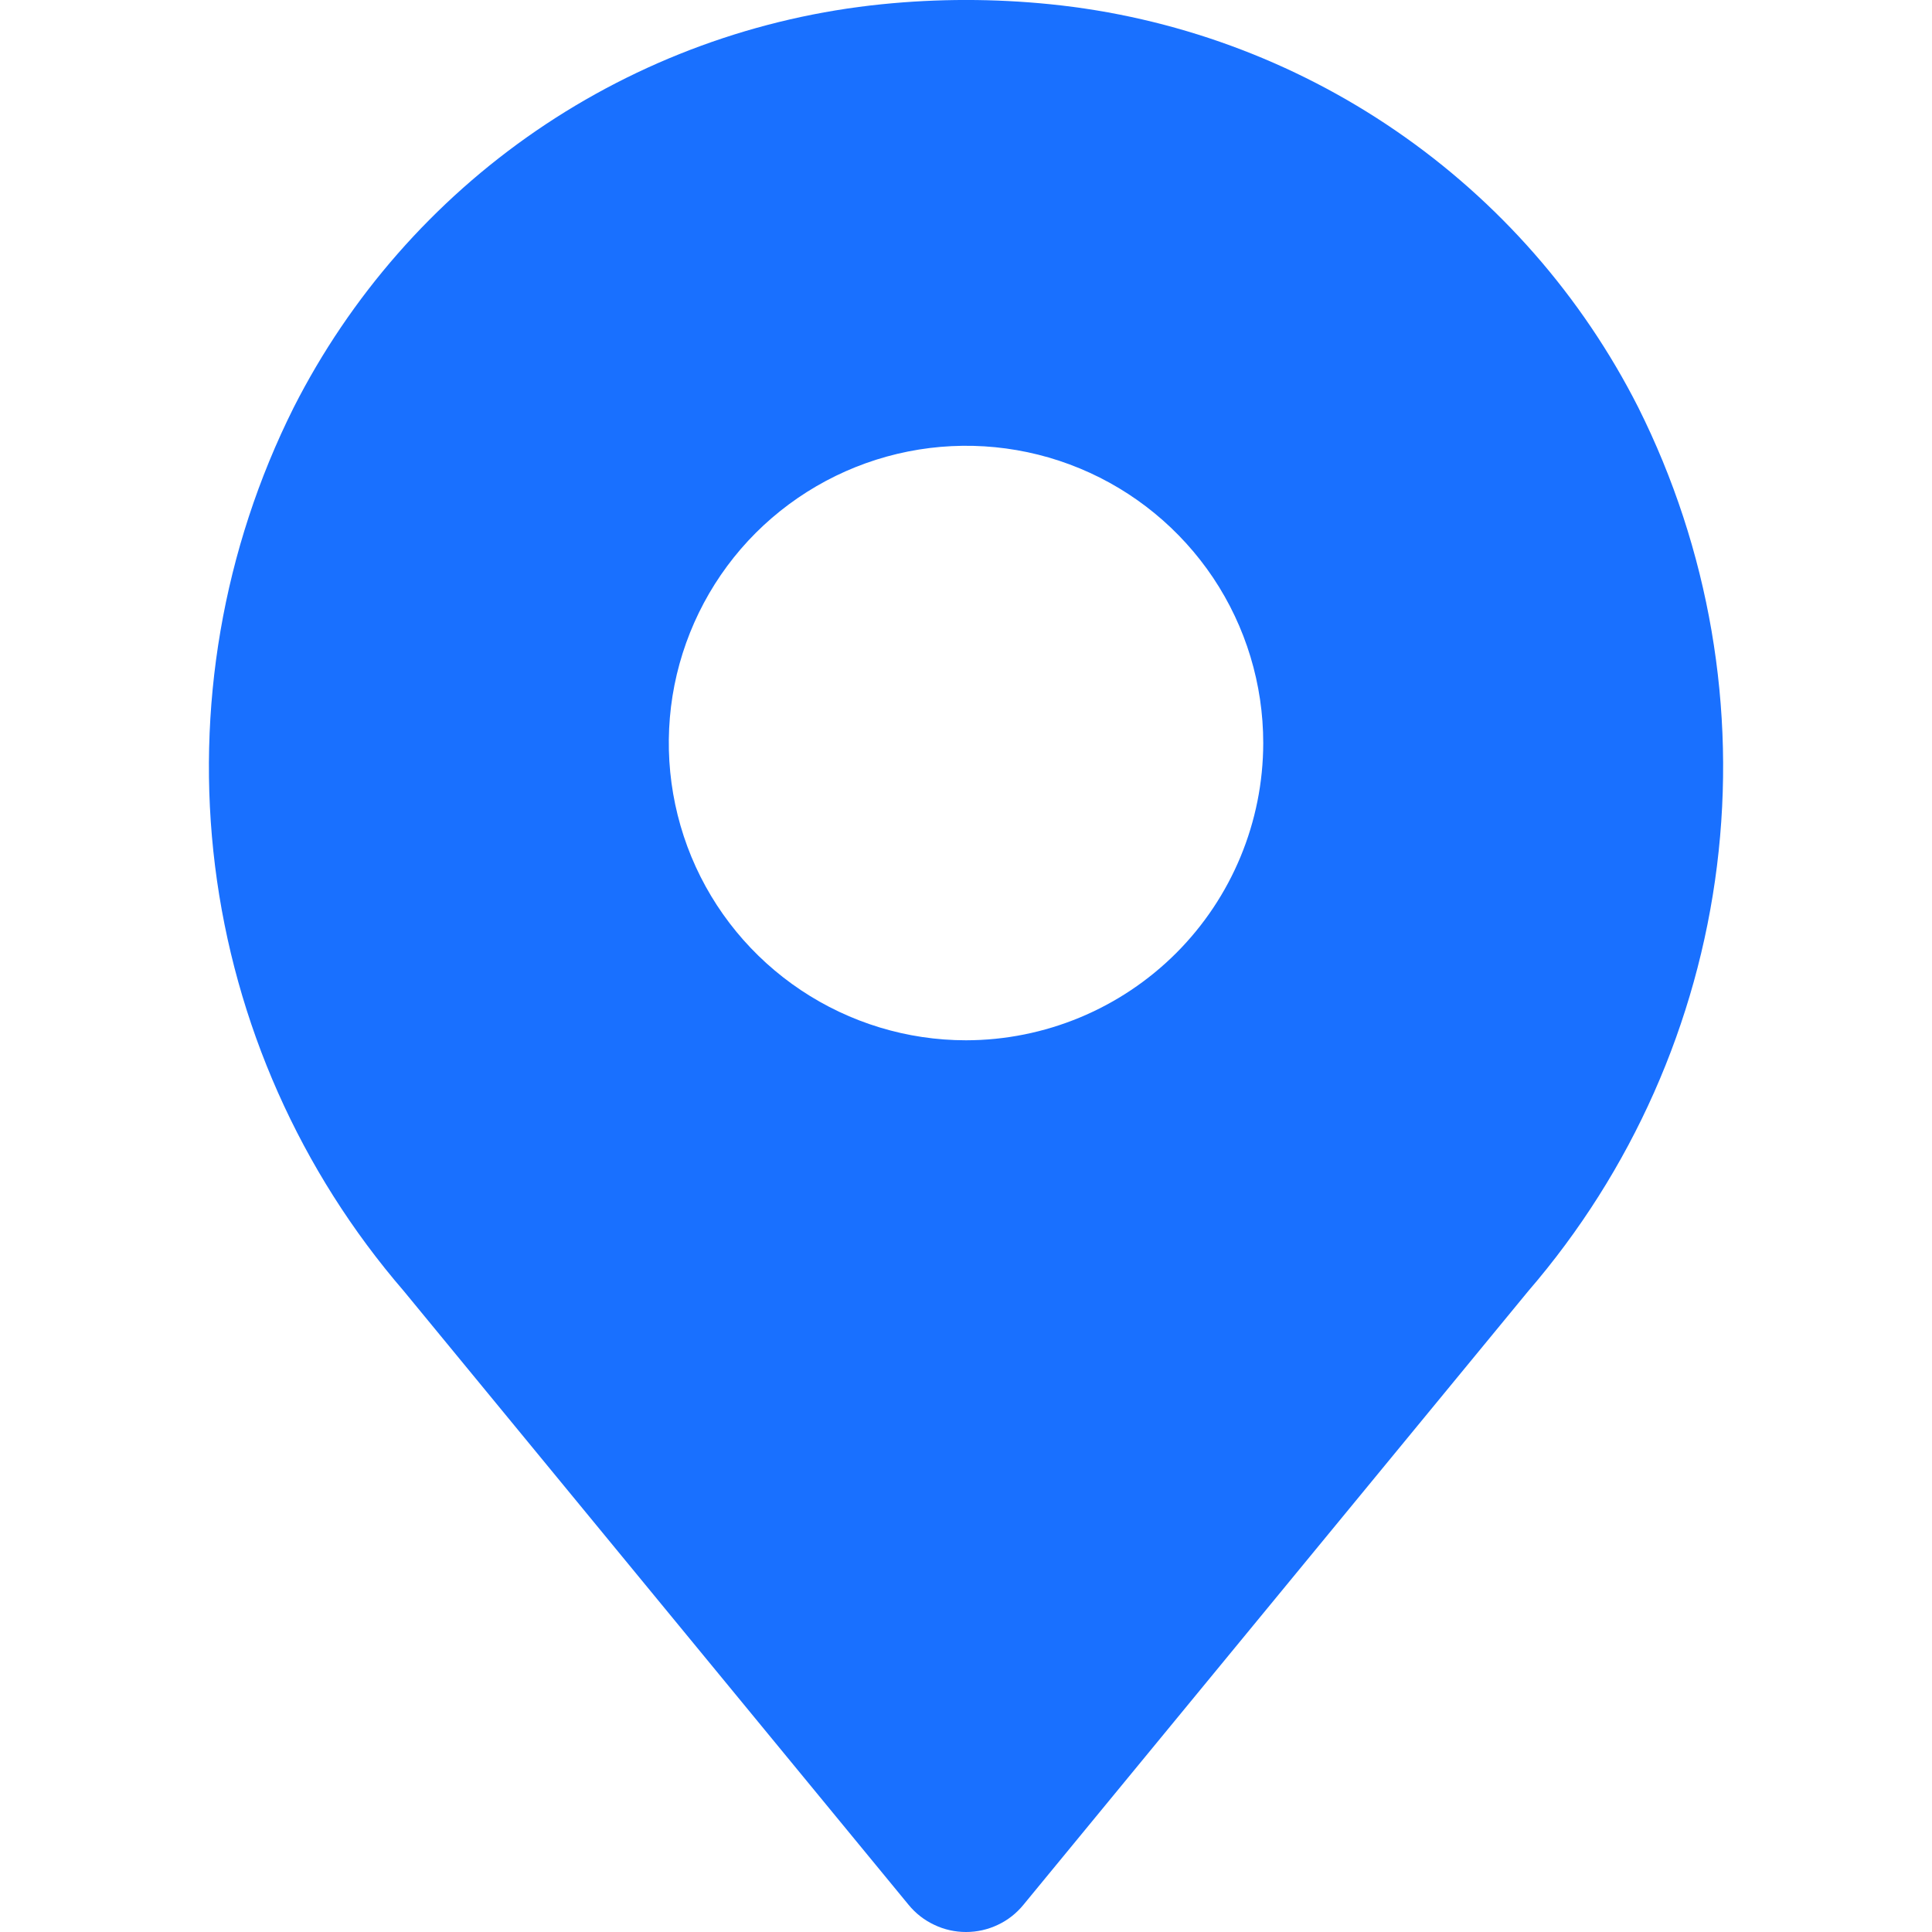 <svg width="20" height="20" viewBox="0 0 20 20" fill="none" xmlns="http://www.w3.org/2000/svg">
<path d="M16.959 4.217C16.376 3.067 15.513 2.082 14.449 1.353C13.386 0.624 12.156 0.174 10.873 0.044C10.293 -0.015 9.708 -0.015 9.128 0.044C7.845 0.174 6.615 0.624 5.551 1.353C4.488 2.082 3.625 3.067 3.041 4.217C2.307 5.684 2.024 7.336 2.226 8.964C2.429 10.592 3.109 12.124 4.181 13.366L9.406 19.719C9.478 19.807 9.569 19.878 9.672 19.926C9.774 19.975 9.887 20 10 20C10.114 20 10.226 19.975 10.329 19.926C10.432 19.878 10.522 19.807 10.594 19.719L15.82 13.366C16.891 12.124 17.571 10.592 17.774 8.964C17.977 7.336 17.693 5.685 16.959 4.217ZM10 10.769C9.392 10.769 8.797 10.588 8.291 10.25C7.785 9.912 7.39 9.432 7.157 8.869C6.925 8.307 6.864 7.688 6.982 7.092C7.101 6.495 7.394 5.946 7.824 5.516C8.255 5.086 8.803 4.793 9.4 4.674C9.997 4.555 10.616 4.616 11.178 4.849C11.74 5.082 12.22 5.476 12.559 5.982C12.897 6.488 13.077 7.083 13.077 7.692C13.076 8.508 12.752 9.29 12.175 9.867C11.598 10.443 10.816 10.768 10 10.769V10.769Z" fill="#1970FF"/>
</svg>
